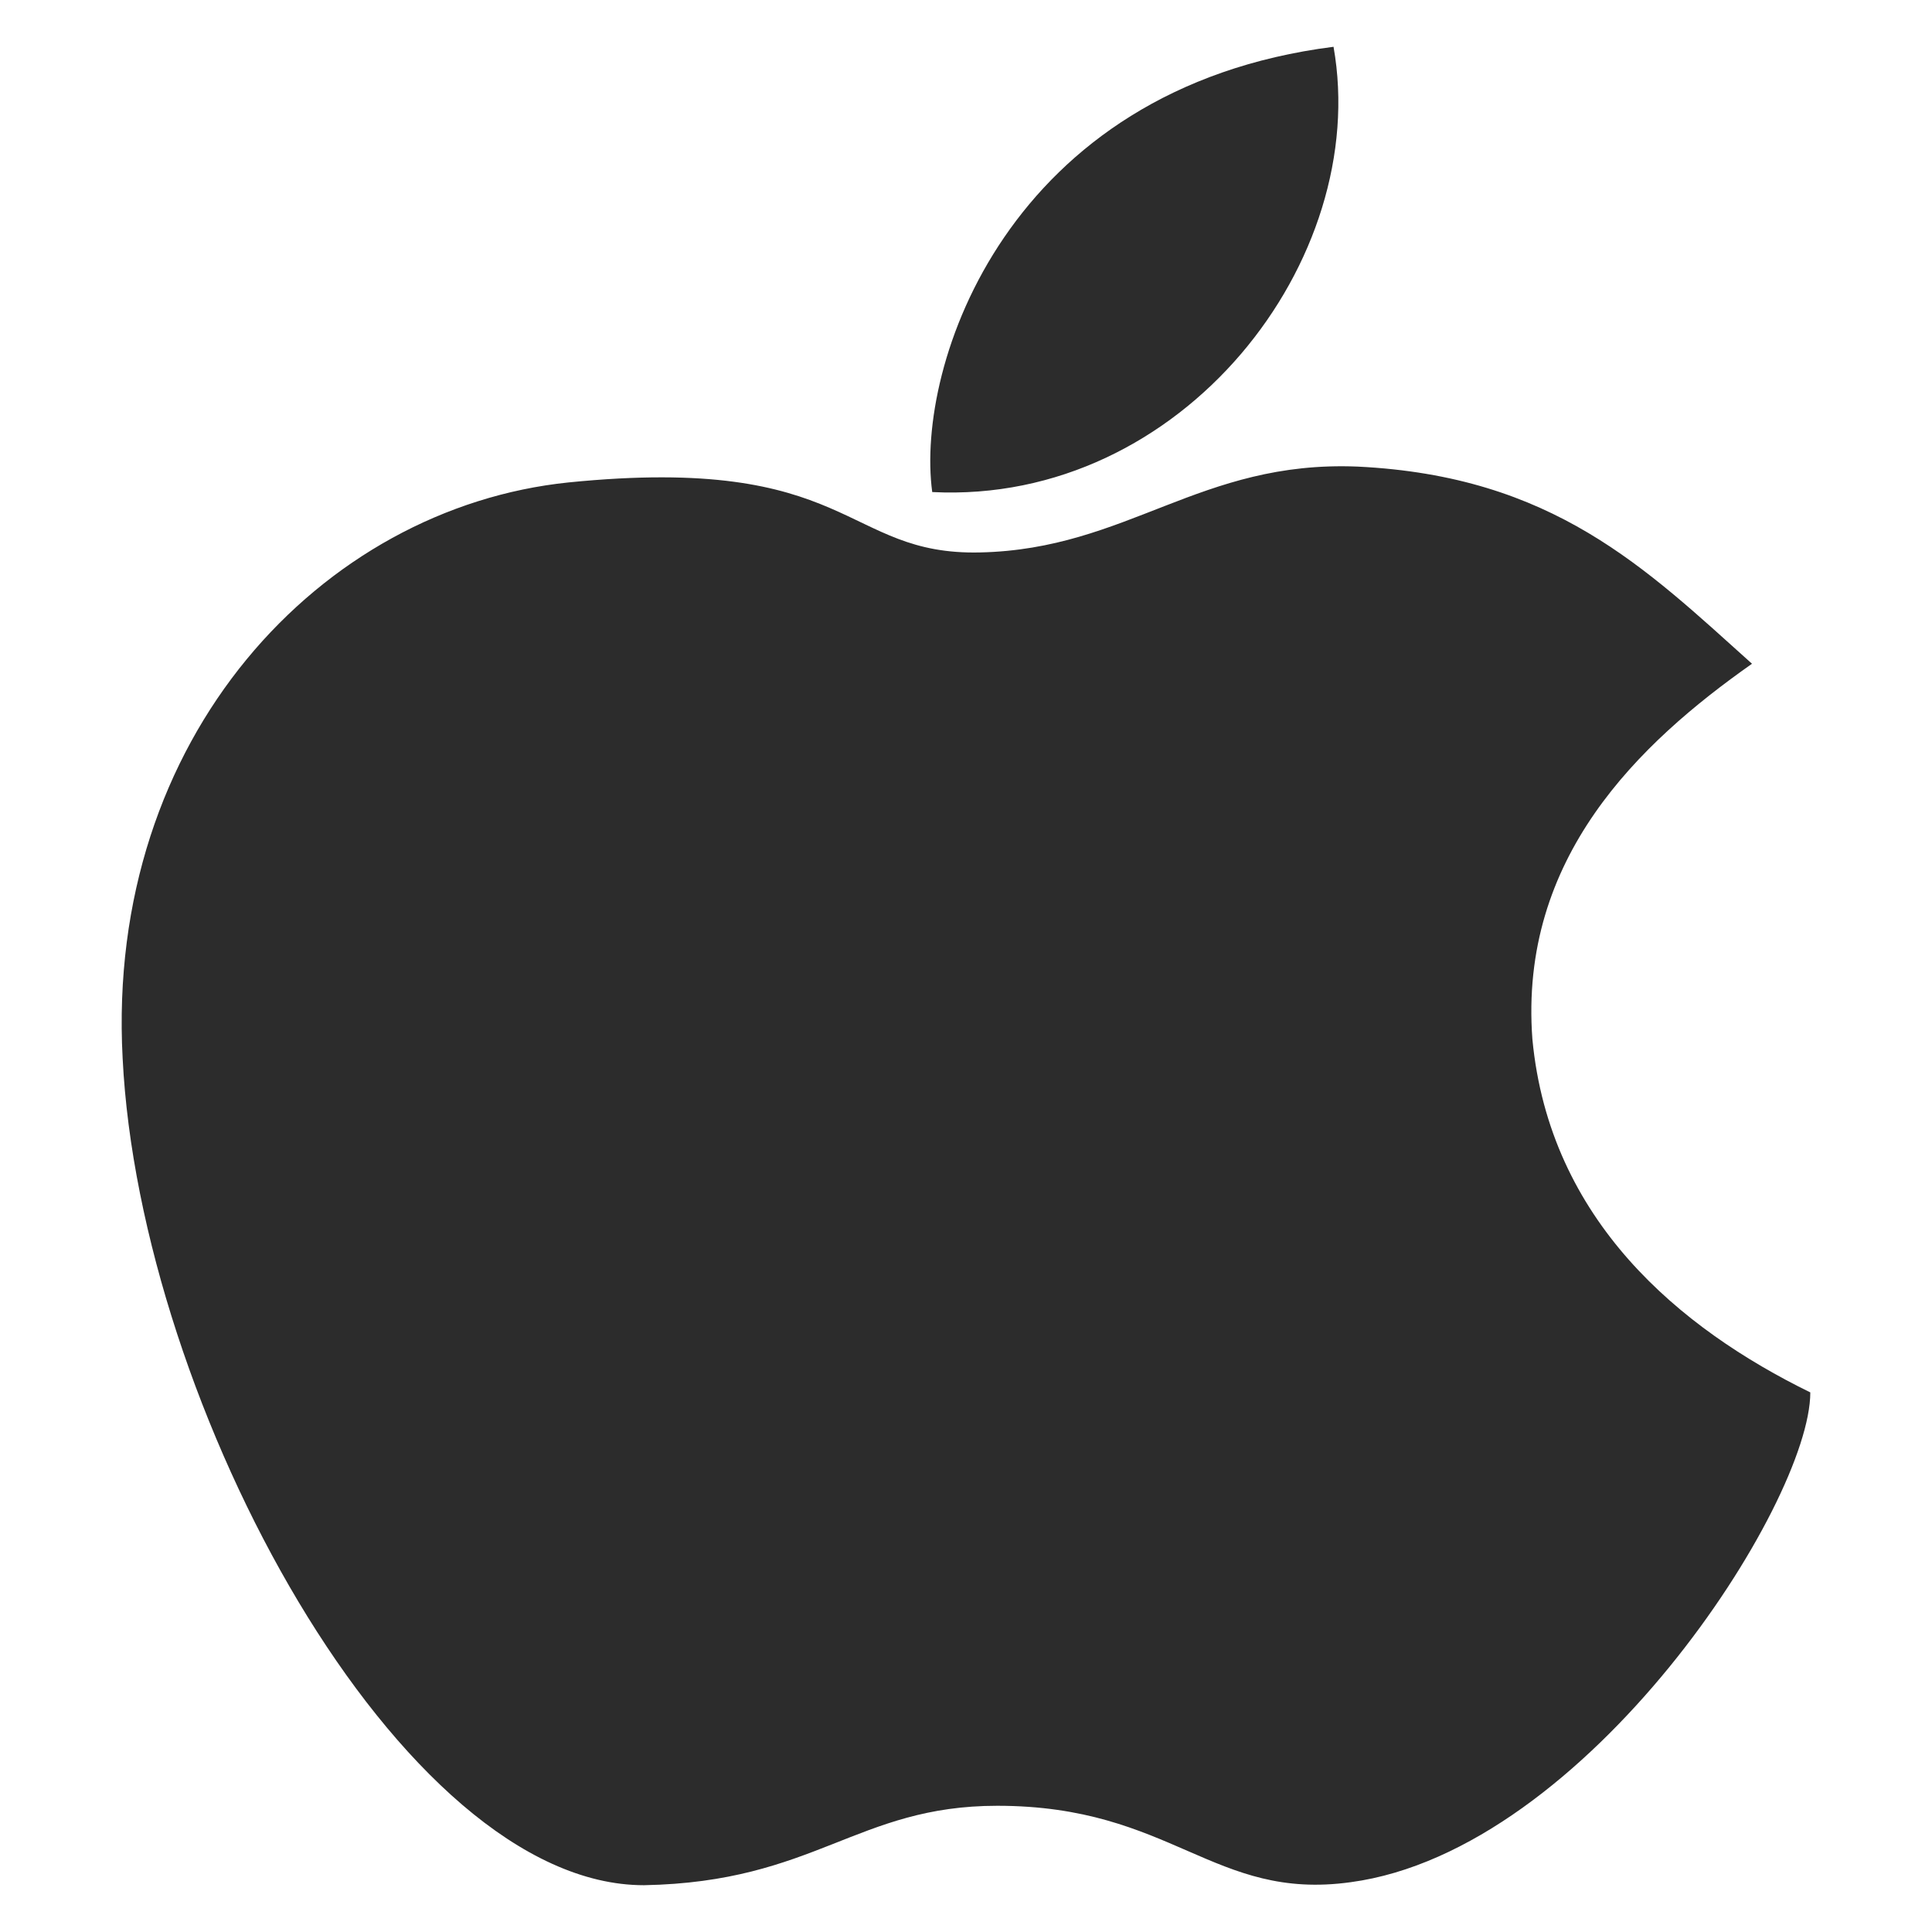 <?xml version="1.0" standalone="no"?><!DOCTYPE svg PUBLIC "-//W3C//DTD SVG 1.1//EN" "http://www.w3.org/Graphics/SVG/1.1/DTD/svg11.dtd"><svg t="1663041860375" class="icon" viewBox="0 0 1024 1024" version="1.1" xmlns="http://www.w3.org/2000/svg" p-id="3732" xmlns:xlink="http://www.w3.org/1999/xlink" width="64" height="64"><path d="M812.2 550.8c-7.2-96.1 56.4-156.8 116.4-199-56.4-50.6-105.4-99.5-209.1-104.5-83.6-3.4-121.8 43.8-200 45.5-72.7 1.7-67.3-52.3-218.2-37.1C170.5 269.2 55.9 390.6 65 560.9c9.1 183.8 147.3 438.3 276.3 438.3 90.9-1.7 112.7-42.1 187.3-42.1 92.7 0 114.5 50.6 187.3 40.5C841.4 980.7 959.5 797 959.5 738c-69.1-33.8-138.2-91.1-147.3-187.2z m-105.4-526C534.1 46.7 485 193.4 494.1 260.8c132.7 6.7 232.7-123.1 212.7-236z" p-id="3733" fill="#2c2c2c"></path></svg>